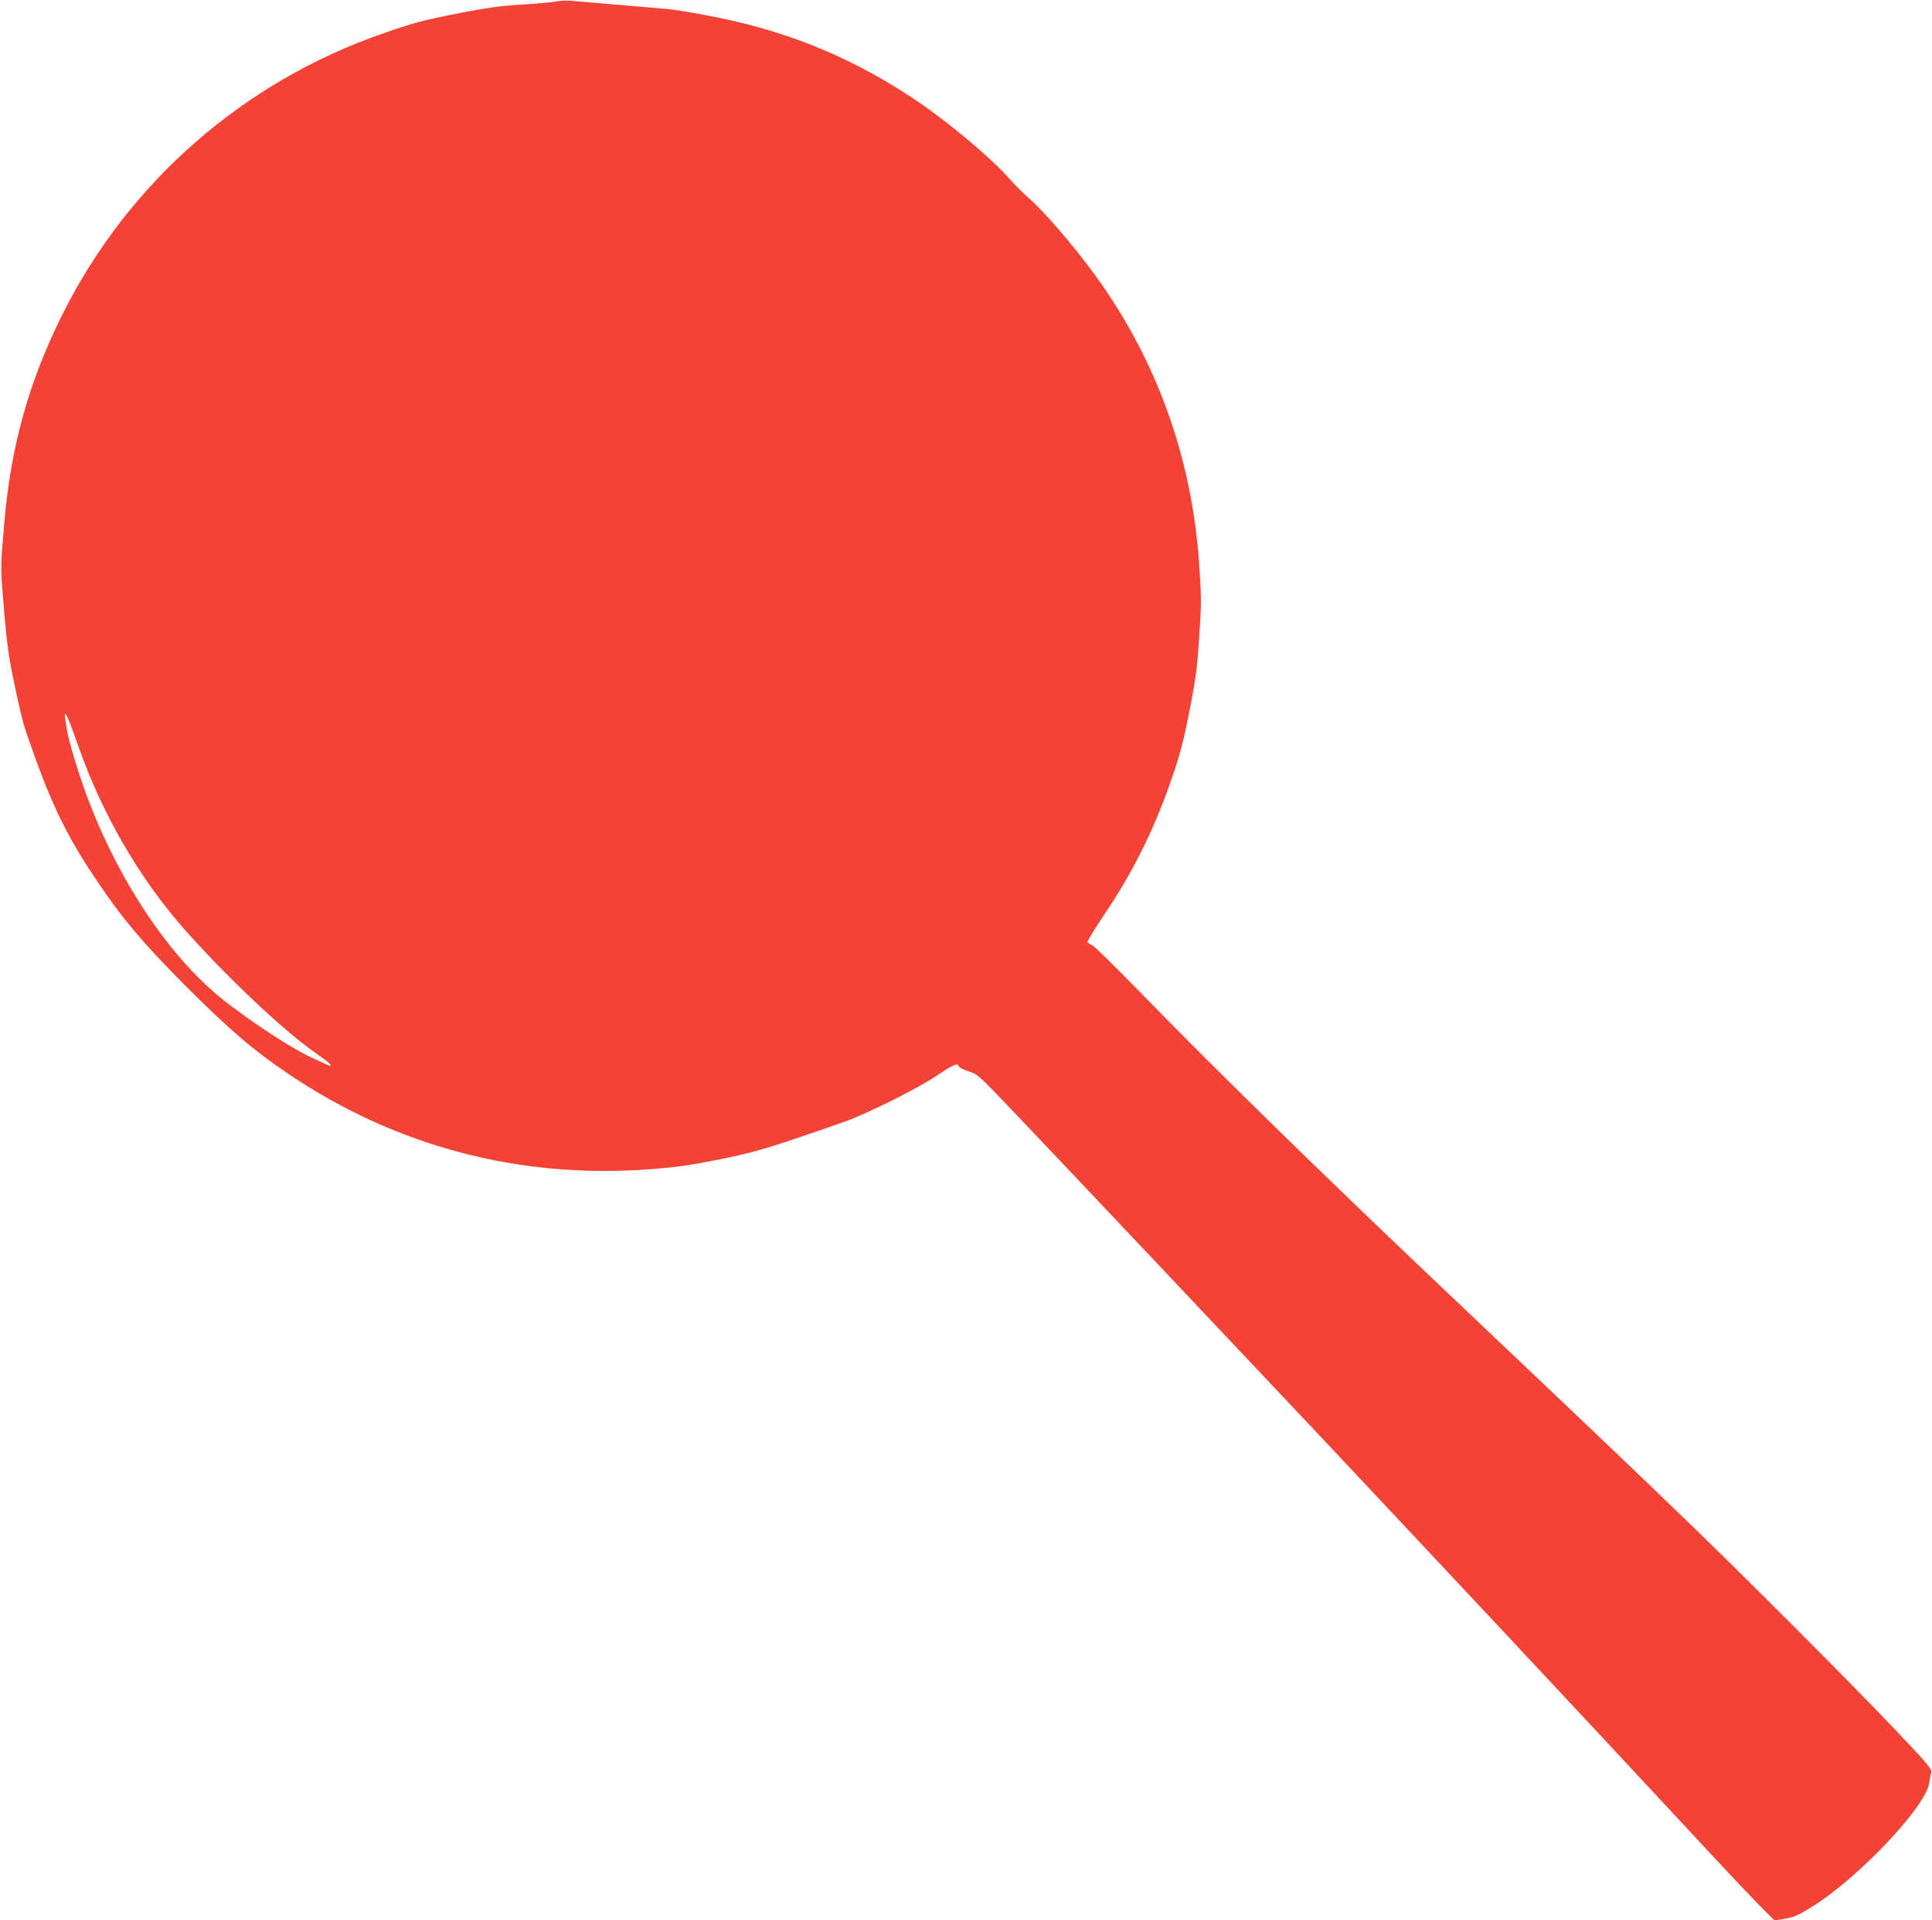 <?xml version="1.0" standalone="no"?>
<!DOCTYPE svg PUBLIC "-//W3C//DTD SVG 20010904//EN"
 "http://www.w3.org/TR/2001/REC-SVG-20010904/DTD/svg10.dtd">
<svg version="1.0" xmlns="http://www.w3.org/2000/svg"
 width="1280pt" height="1272pt" viewBox="0 0 1280 1272"
 preserveAspectRatio="xMidYMid meet">
<g transform="translate(0,1272) scale(0.1,-0.1)"
fill="#f44336" stroke="none">
<path d="M3690 12711 c-19 -5 -120 -14 -225 -21 -154 -9 -237 -21 -442 -61
-218 -43 -283 -60 -484 -130 -927 -321 -1688 -987 -2124 -1859 -224 -448 -344
-876 -387 -1390 -26 -301 -26 -281 0 -585 17 -203 29 -293 67 -475 26 -124 56
-252 67 -285 161 -480 269 -709 488 -1031 162 -241 302 -406 575 -680 291
-292 457 -434 695 -594 707 -474 1517 -688 2372 -626 188 14 268 25 470 65
245 50 324 73 831 250 151 53 490 222 623 312 106 71 128 80 137 55 3 -8 33
-23 66 -33 58 -18 65 -25 293 -264 311 -326 1465 -1548 2074 -2194 426 -454
653 -695 1224 -1305 255 -272 1005 -1076 1364 -1463 203 -218 376 -397 385
-397 9 1 45 6 81 13 51 10 88 28 177 84 305 194 739 654 764 810 4 26 10 59
14 73 5 22 -22 54 -241 285 -295 310 -973 990 -1384 1386 -319 309 -530 510
-1710 1629 -738 701 -1430 1378 -1876 1837 -175 180 -331 333 -345 340 -15 7
-30 17 -34 22 -3 6 51 94 119 195 175 258 320 548 427 855 68 194 85 259 128
475 43 216 52 284 66 494 15 224 15 260 0 485 -45 663 -255 1279 -623 1820
-144 213 -384 499 -510 608 -35 31 -92 88 -126 127 -112 128 -393 365 -599
505 -411 280 -833 458 -1317 558 -135 28 -290 54 -345 59 -196 17 -591 50
-645 55 -30 2 -71 0 -90 -4z m-3166 -4947 c153 -436 403 -867 698 -1200 275
-311 660 -674 866 -817 88 -61 117 -87 97 -87 -3 0 -61 27 -130 59 -158 75
-489 298 -642 433 -350 307 -672 819 -863 1366 -43 125 -88 274 -99 331 -43
212 -22 188 73 -85z"/>
</g>
</svg>
